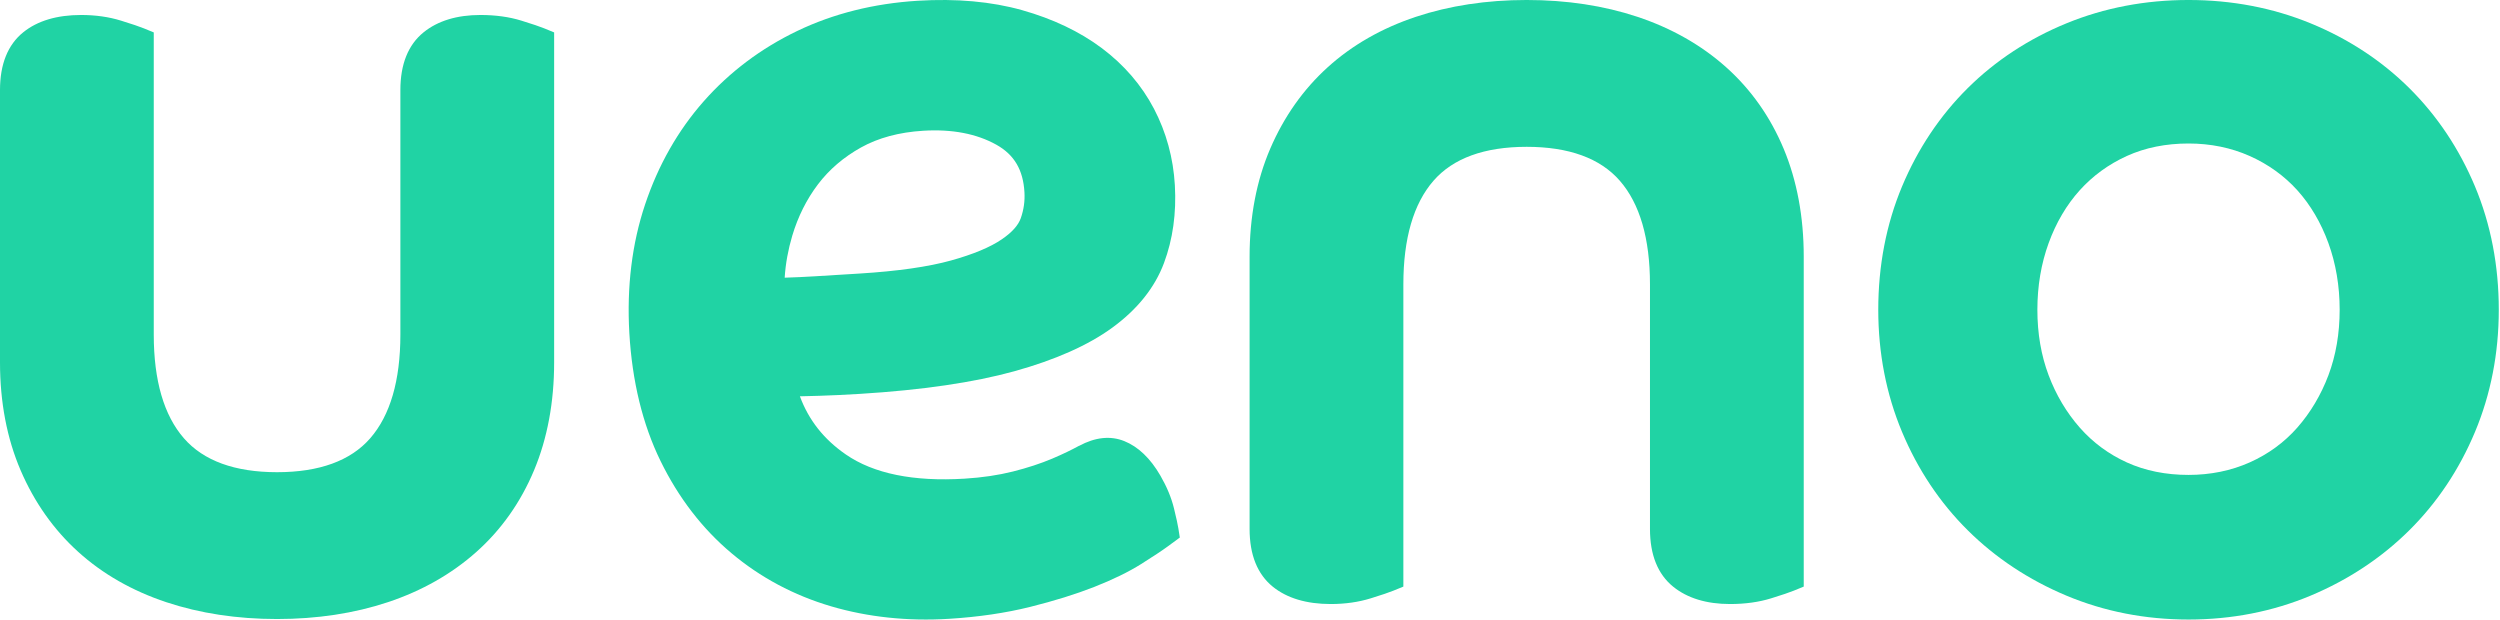 <svg width="343" height="85" viewBox="0 0 343 85" fill="none" xmlns="http://www.w3.org/2000/svg">
<path d="M339.569 25.58C337.407 20.417 334.375 15.879 330.558 12.092C326.747 8.313 322.187 5.32 317.002 3.196C311.824 1.074 306.193 -0.001 300.264 -0.001C294.335 -0.001 288.704 1.074 283.529 3.196C278.344 5.319 273.782 8.313 269.971 12.092C266.157 15.875 263.125 20.413 260.961 25.58C258.796 30.756 257.698 36.449 257.698 42.499C257.698 48.452 258.796 54.092 260.961 59.263C263.125 64.433 266.157 68.972 269.971 72.752C273.779 76.532 278.333 79.549 283.511 81.721C288.699 83.896 294.335 84.999 300.264 84.999C306.193 84.999 311.829 83.896 317.02 81.721C322.198 79.547 326.752 76.529 330.558 72.753C334.375 68.969 337.407 64.429 339.569 59.263C341.735 54.092 342.833 48.452 342.833 42.499C342.833 36.449 341.735 30.756 339.569 25.58ZM319.462 51.479C318.44 54.189 316.998 56.611 315.182 58.677C313.391 60.708 311.197 62.31 308.656 63.444C306.104 64.581 303.28 65.158 300.264 65.158C297.155 65.158 294.311 64.583 291.812 63.449C289.314 62.316 287.139 60.71 285.351 58.677C283.531 56.611 282.09 54.191 281.069 51.479C280.047 48.767 279.528 45.746 279.528 42.499C279.528 39.245 280.049 36.164 281.077 33.343C282.096 30.548 283.529 28.115 285.335 26.11C287.127 24.121 289.306 22.535 291.812 21.396C294.314 20.262 297.158 19.688 300.264 19.688C303.277 19.688 306.101 20.265 308.656 21.402C311.204 22.539 313.406 24.123 315.196 26.108C317.002 28.115 318.435 30.55 319.453 33.343C320.482 36.168 321.002 39.248 321.002 42.499C321.002 45.742 320.484 48.763 319.462 51.479Z" fill="#20D3A4"/>
<path d="M71.54 2.834C69.876 2.317 67.986 2.056 65.921 2.056C62.694 2.056 60.069 2.856 58.118 4.433C56.005 6.141 54.932 8.807 54.932 12.356V45.924C54.932 52.203 53.539 56.984 50.791 60.135C48.102 63.221 43.803 64.785 38.014 64.785C32.222 64.785 27.923 63.221 25.236 60.135C22.488 56.988 21.096 52.206 21.096 45.924V4.447L19.722 3.885C19.155 3.652 18.137 3.308 16.608 2.834C14.944 2.317 13.104 2.056 11.135 2.056C7.81 2.056 5.135 2.856 3.186 4.433C1.072 6.141 0 8.807 0 12.356V49.719C0 55.176 0.952 60.159 2.83 64.53C4.717 68.919 7.375 72.683 10.73 75.713C14.071 78.74 18.135 81.062 22.806 82.618C27.414 84.151 32.529 84.93 38.014 84.93C43.498 84.93 48.614 84.151 53.221 82.618C57.884 81.066 61.967 78.747 65.357 75.726C68.775 72.683 71.441 68.909 73.279 64.509C75.103 60.139 76.028 55.163 76.028 49.719V4.447L74.654 3.885C74.087 3.652 73.07 3.308 71.54 2.834Z" fill="#20D3A4"/>
<path d="M236.802 9.202C233.412 6.181 229.328 3.863 224.666 2.31C220.058 0.777 214.943 -0.001 209.458 -0.001C203.974 -0.001 198.858 0.777 194.251 2.31C189.579 3.866 185.516 6.188 182.174 9.215C178.82 12.246 176.162 16.009 174.275 20.398C172.397 24.769 171.444 29.752 171.444 35.209V72.573C171.444 76.121 172.517 78.787 174.63 80.496C176.58 82.072 179.254 82.873 182.58 82.873C184.548 82.873 186.389 82.611 188.053 82.095C189.582 81.62 190.6 81.276 191.166 81.043L192.541 80.481V39.005C192.541 32.722 193.933 27.941 196.68 24.793C199.368 21.707 203.667 20.144 209.458 20.144C215.248 20.144 219.547 21.707 222.235 24.793C224.984 27.945 226.377 32.725 226.377 39.005V72.573C226.377 76.121 227.449 78.787 229.563 80.496C231.514 82.072 234.139 82.873 237.365 82.873C239.431 82.873 241.321 82.611 242.985 82.095C244.514 81.62 245.532 81.276 246.099 81.043L247.473 80.481V35.209C247.473 29.765 246.548 24.789 244.724 20.42C242.886 16.02 240.219 12.246 236.802 9.202Z" fill="#20D3A4"/>
<path d="M161.07 69.749C160.718 68.299 160.093 66.791 159.211 65.265C157.835 62.882 156.161 61.283 154.239 60.514C152.34 59.755 150.258 59.984 148.046 61.174C148.045 61.172 148.043 61.169 148.041 61.166C146.938 61.76 145.956 62.248 144.36 62.927C142.788 63.594 140.974 64.188 138.967 64.694C136.978 65.194 134.752 65.524 132.349 65.672C125.343 66.104 119.855 64.987 116.04 62.348C113.032 60.27 110.956 57.645 109.746 54.373C110.671 54.354 111.565 54.332 112.426 54.303C114.159 54.251 116.014 54.16 117.994 54.039C126.506 53.514 133.623 52.471 139.147 50.941C144.776 49.381 149.305 47.369 152.608 44.955C156.054 42.439 158.439 39.458 159.698 36.089C160.911 32.842 161.413 29.251 161.191 25.413C160.975 21.667 160.009 18.135 158.32 14.91C156.626 11.681 154.21 8.879 151.138 6.582C148.119 4.327 144.447 2.582 140.223 1.392C136.024 0.211 131.21 -0.222 125.915 0.104C119.901 0.475 114.342 1.867 109.392 4.243C104.428 6.623 100.116 9.863 96.572 13.873C93.024 17.887 90.312 22.655 88.51 28.042C86.708 33.417 85.98 39.352 86.345 45.681C86.728 52.32 88.171 58.234 90.63 63.258C93.092 68.29 96.361 72.54 100.345 75.886C104.317 79.228 108.92 81.683 114.028 83.187C119.08 84.673 124.528 85.25 130.223 84.9C134.241 84.652 137.977 84.102 141.327 83.268C144.642 82.442 147.6 81.521 150.118 80.531C152.673 79.526 154.839 78.471 156.559 77.39C158.244 76.33 159.445 75.534 160.232 74.956L161.869 73.751L161.672 72.497C161.591 71.979 161.395 71.081 161.07 69.749ZM108.702 32.327C109.484 29.711 110.671 27.342 112.229 25.285C113.765 23.257 115.753 21.555 118.136 20.23C120.505 18.911 123.37 18.141 126.651 17.939C130.614 17.694 134.001 18.343 136.717 19.865C139.158 21.236 140.377 23.305 140.555 26.38C140.625 27.6 140.462 28.76 140.052 29.934C139.713 30.91 138.84 31.884 137.451 32.831C135.866 33.918 133.519 34.895 130.475 35.74C127.355 36.607 123.132 37.21 117.924 37.531L111.766 37.91C110.434 37.992 109.059 38.055 107.657 38.099C107.783 36.167 108.132 34.234 108.702 32.327Z" fill="#20D3A4"/>
</svg>
